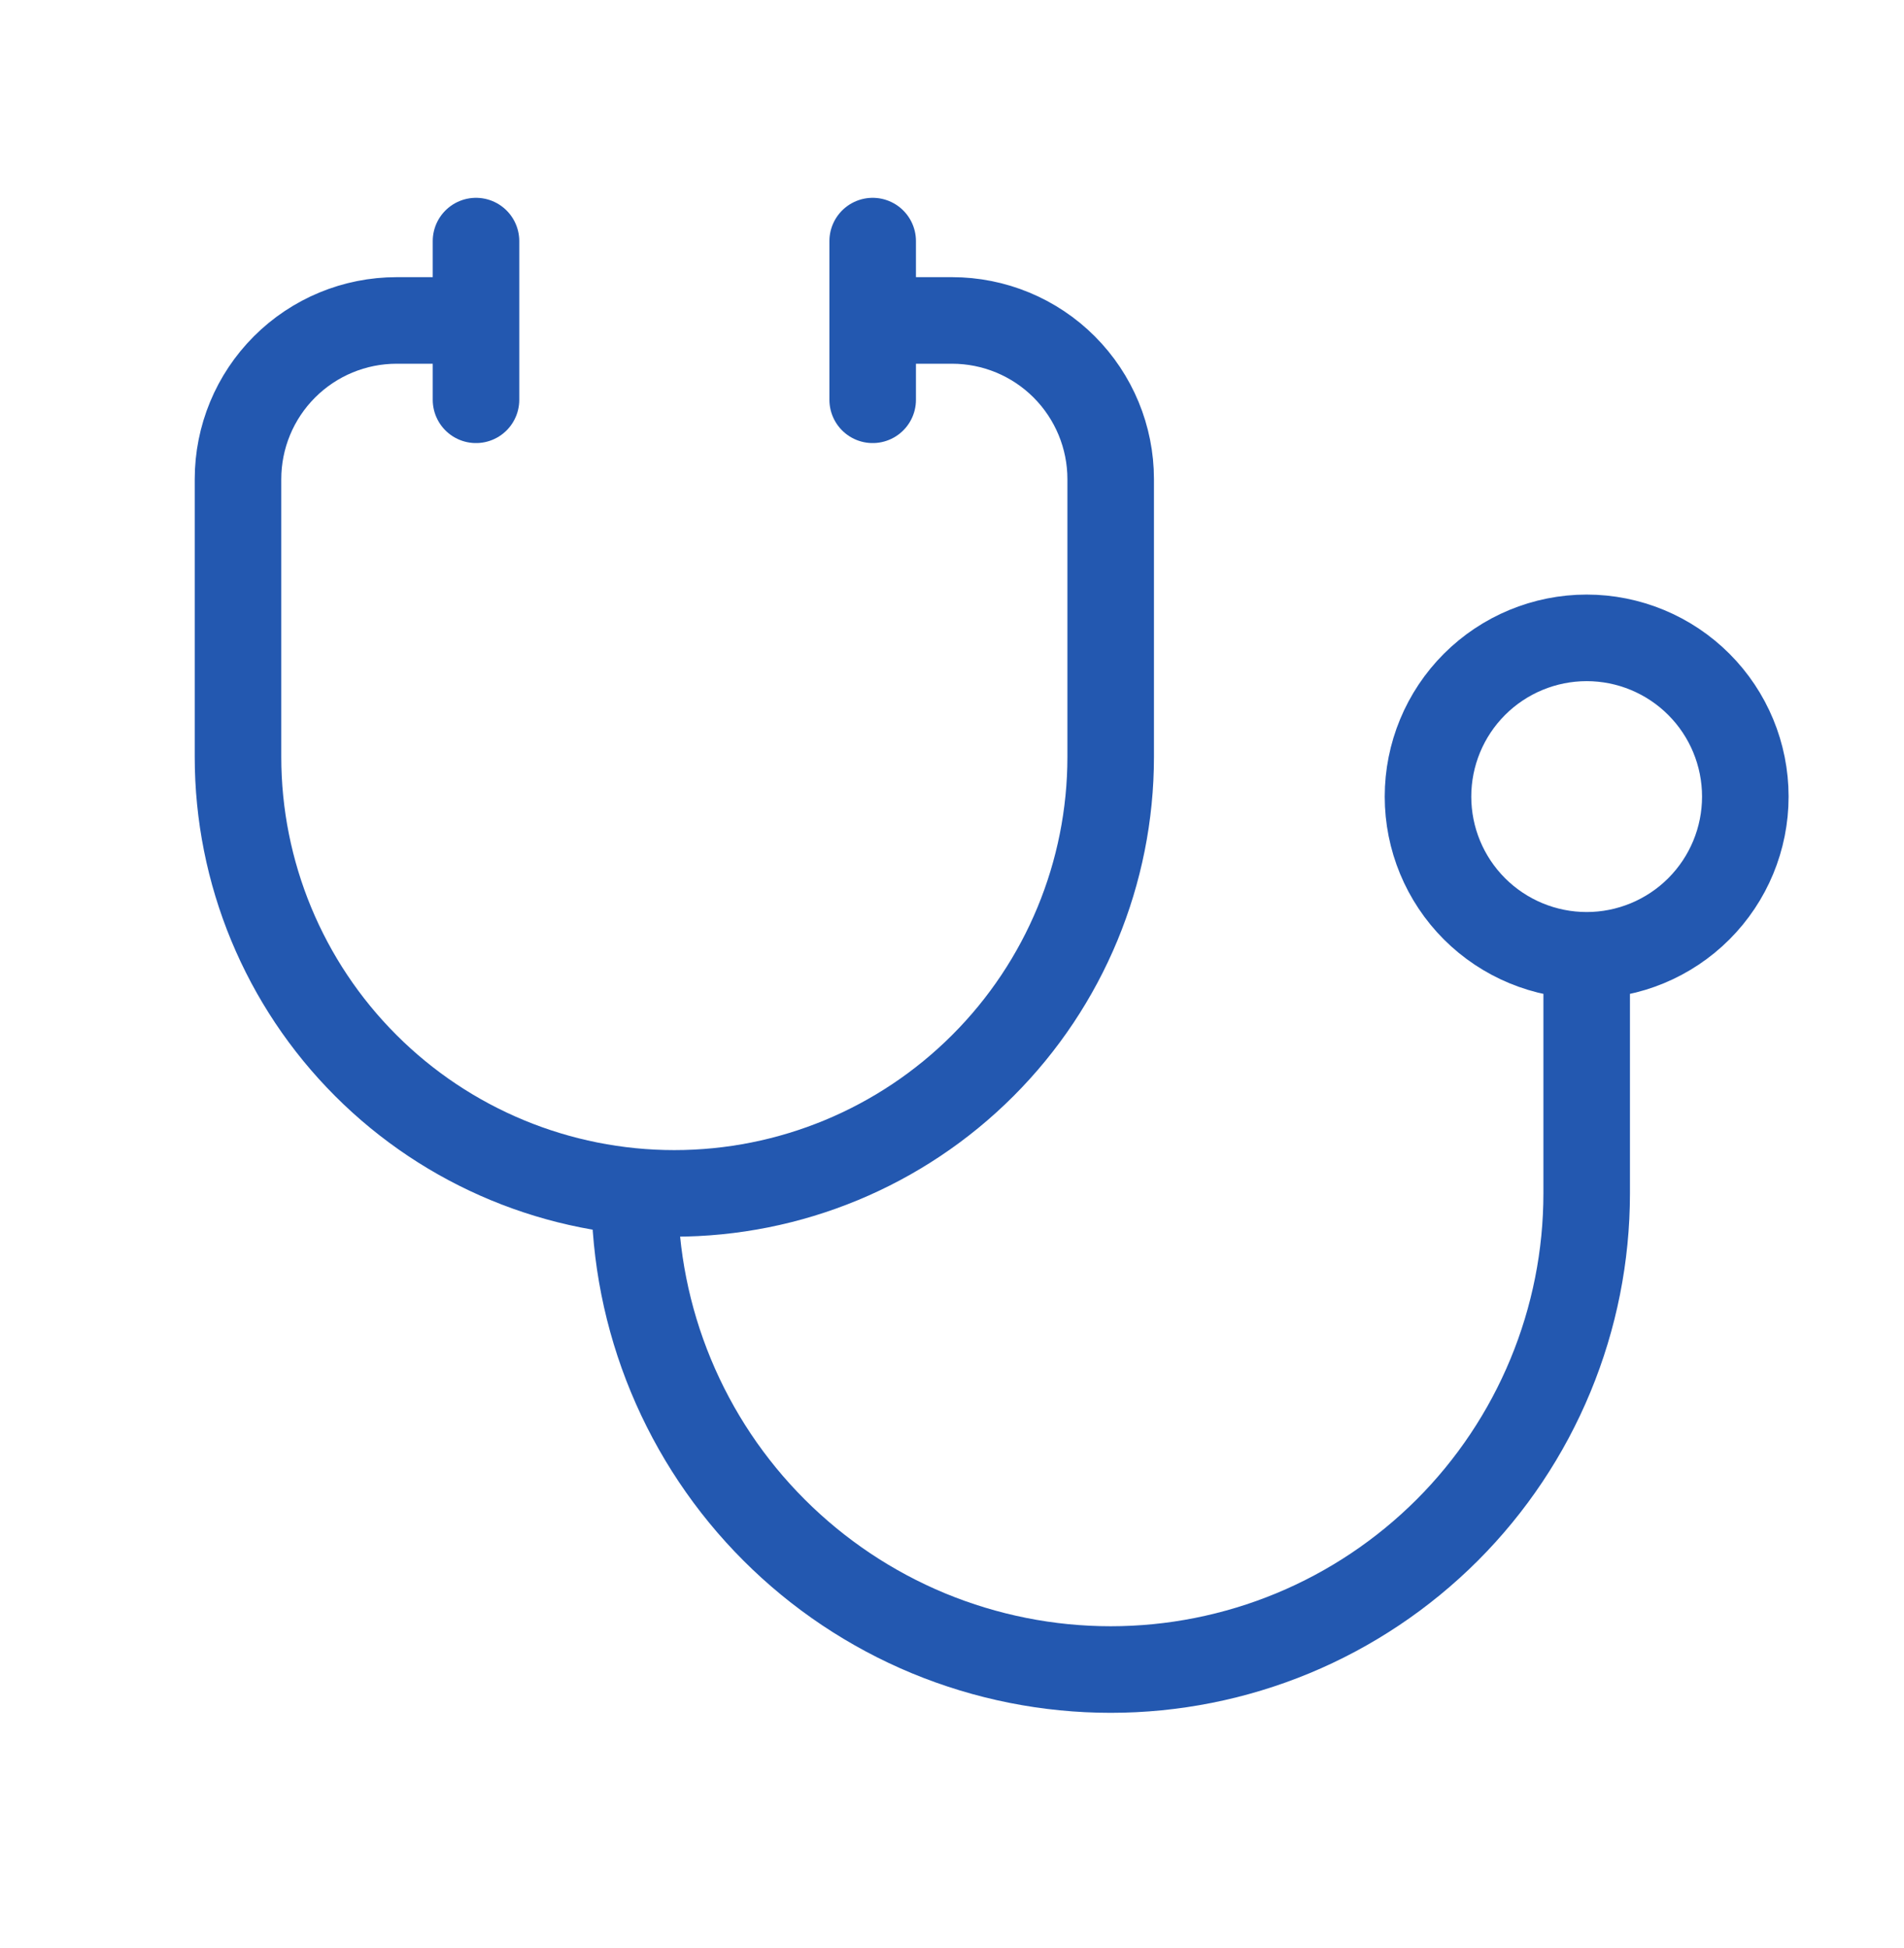 <?xml version="1.0" encoding="UTF-8"?>
<svg xmlns="http://www.w3.org/2000/svg" width="44" height="45" viewBox="0 0 44 45" fill="none">
  <path d="M11 7.403H9.167C8.194 7.403 7.262 7.789 6.574 8.477C5.886 9.165 5.5 10.097 5.5 11.07V17.486C5.5 20.161 6.562 22.726 8.453 24.616C10.344 26.508 12.909 27.57 15.583 27.57C18.258 27.57 20.822 26.508 22.713 24.616C24.604 22.726 25.667 20.161 25.667 17.486V11.07C25.667 10.097 25.28 9.165 24.593 8.477C23.905 7.789 22.973 7.403 22 7.403H20.167M14.667 27.57C14.667 29.014 14.951 30.445 15.504 31.779C16.057 33.114 16.867 34.327 17.889 35.348C18.91 36.369 20.123 37.18 21.457 37.733C22.792 38.285 24.222 38.57 25.667 38.57C27.111 38.57 28.542 38.285 29.876 37.733C31.211 37.18 32.423 36.369 33.445 35.348C34.466 34.327 35.276 33.114 35.829 31.779C36.382 30.445 36.667 29.014 36.667 27.57V22.07M36.667 22.07C35.694 22.07 34.762 21.683 34.074 20.996C33.386 20.308 33 19.376 33 18.403C33 17.431 33.386 16.498 34.074 15.81C34.762 15.123 35.694 14.736 36.667 14.736C37.639 14.736 38.572 15.123 39.259 15.81C39.947 16.498 40.333 17.431 40.333 18.403C40.333 19.376 39.947 20.308 39.259 20.996C38.572 21.683 37.639 22.07 36.667 22.07ZM20.167 5.57V9.236M11 5.57V9.236" stroke="#2358B0" stroke-width="2" stroke-linecap="round" stroke-linejoin="round"></path>
</svg>

